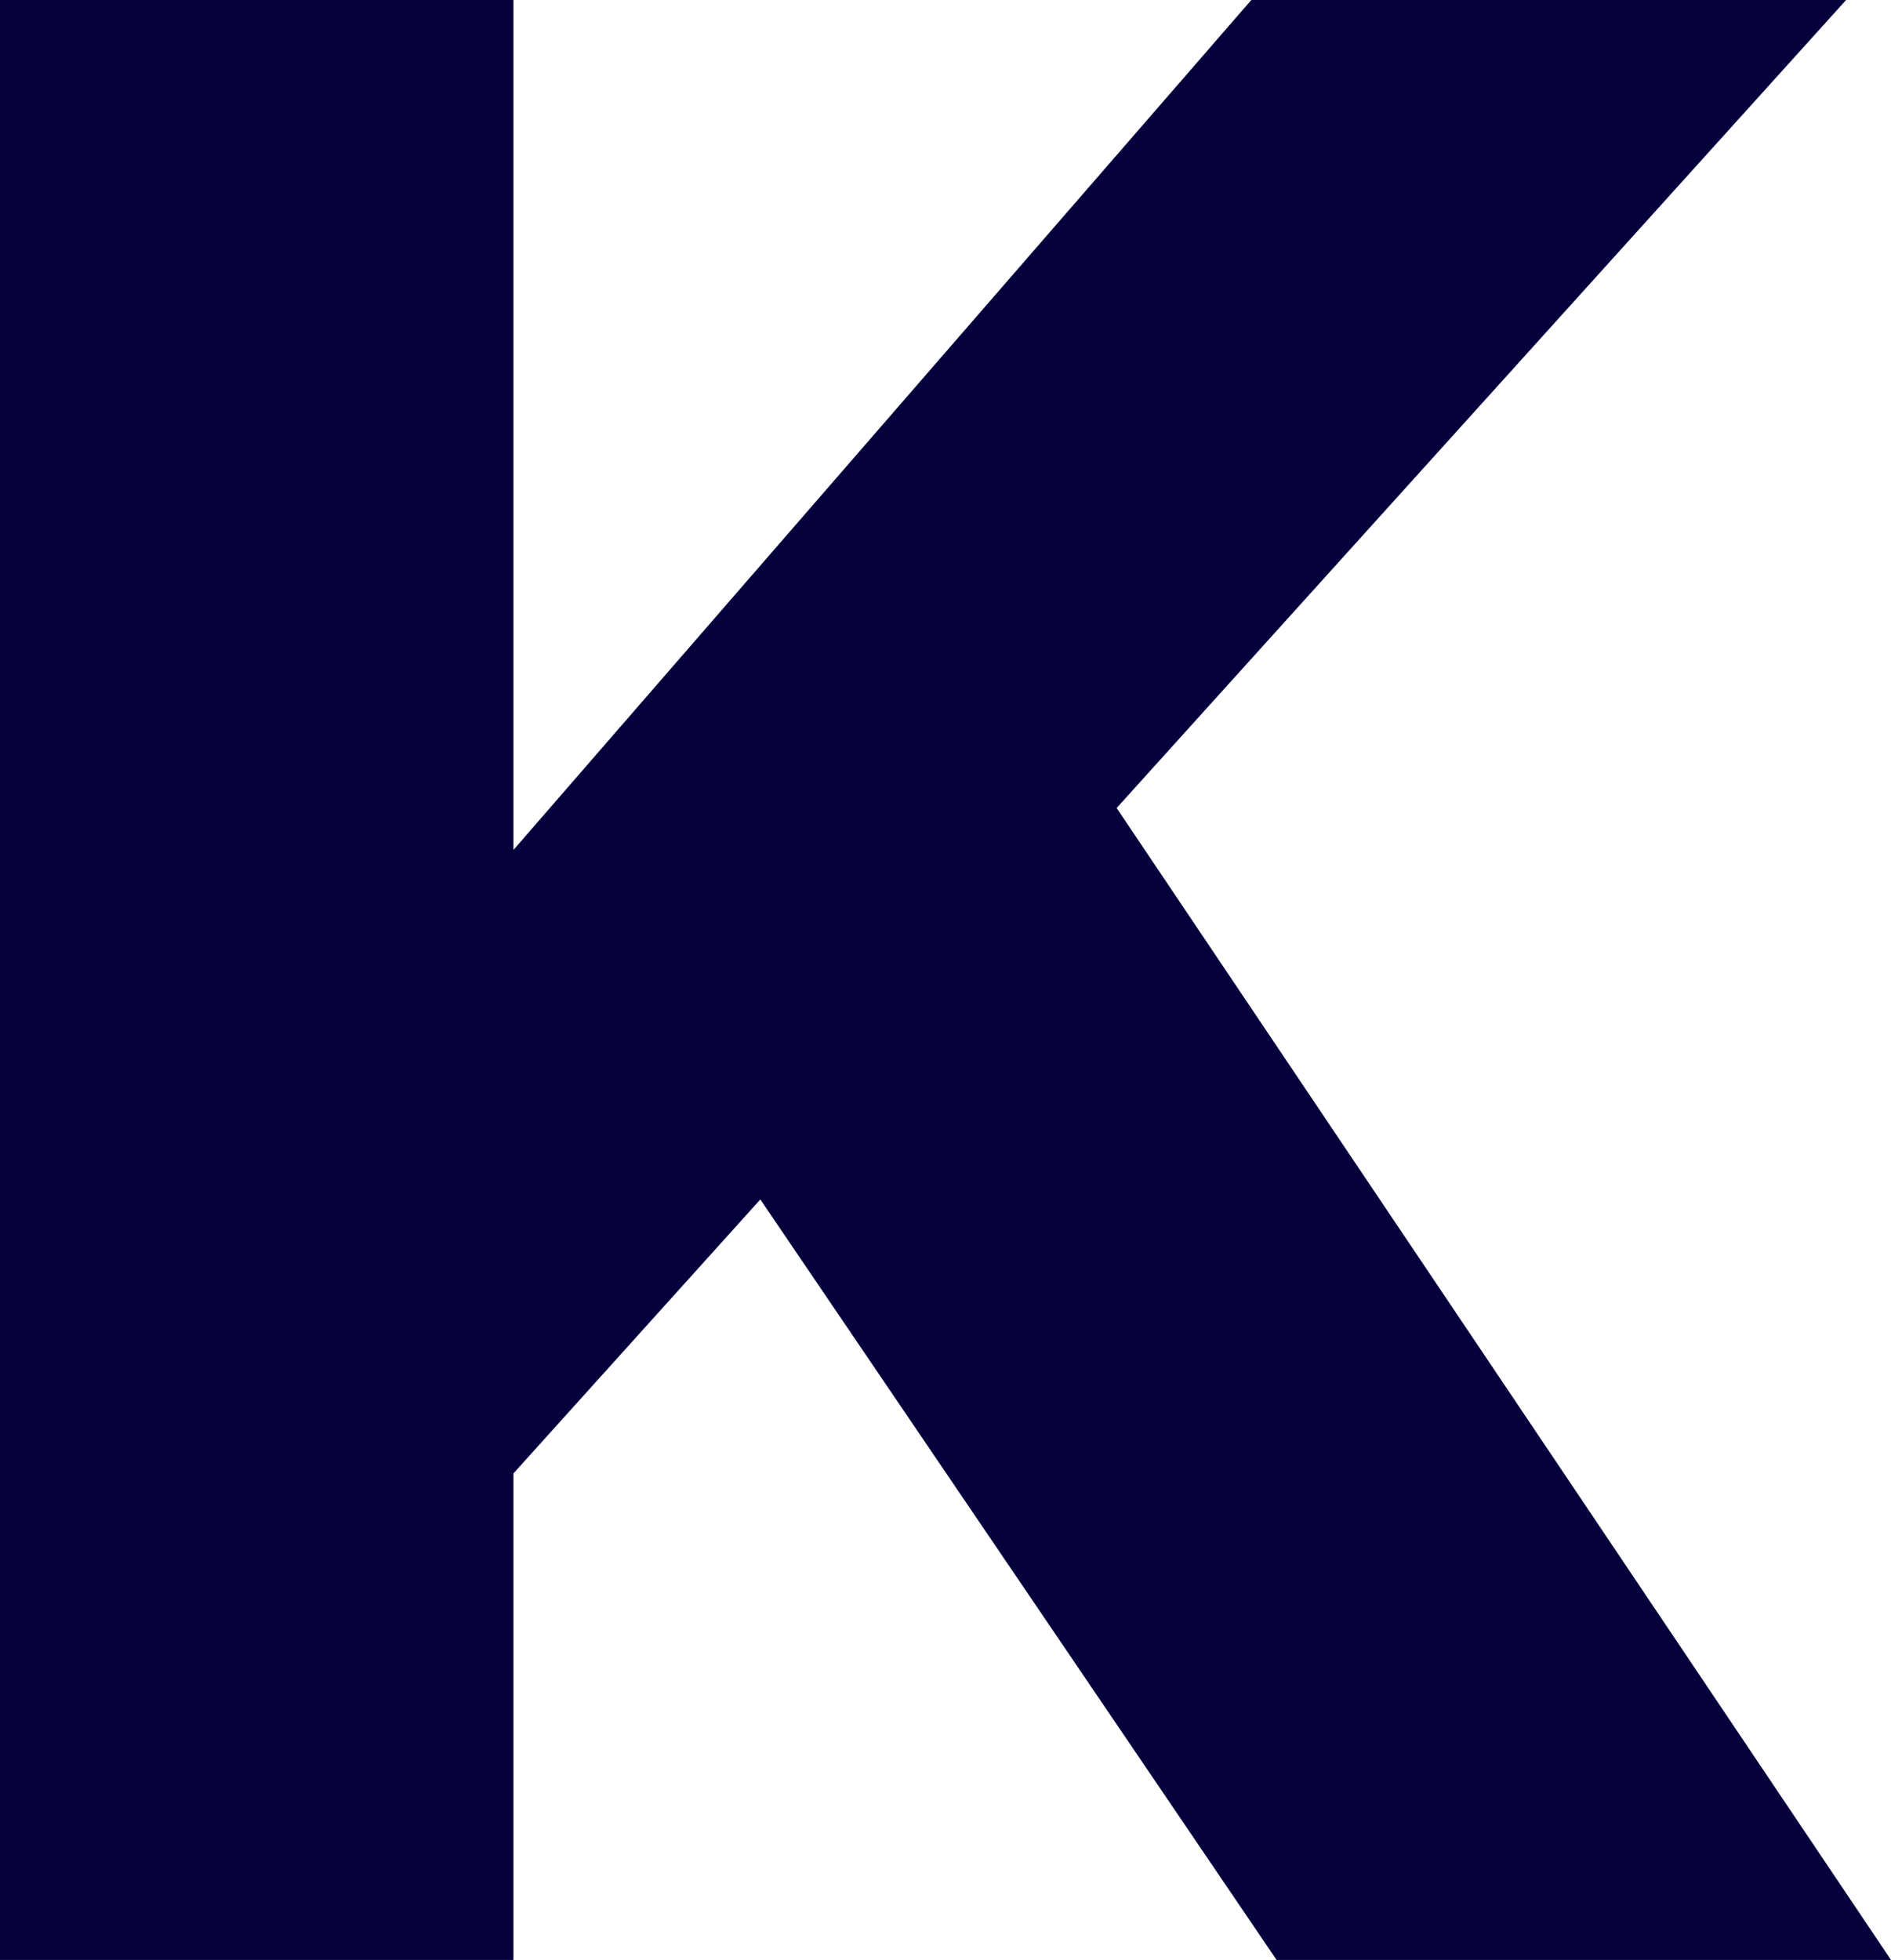<?xml version="1.0" encoding="UTF-8"?>
<svg width="605px" height="627px" viewBox="0 0 605 627" version="1.1" xmlns="http://www.w3.org/2000/svg" xmlns:xlink="http://www.w3.org/1999/xlink">
    <g id="KK" stroke="none" stroke-width="1" fill="none" fill-rule="evenodd">
        <polygon id="K" fill="#06003c" points="605 627 408.42 627 243.257 383.713 164.266 471.368 164.266 627 0 627 0 0 164.266 0 164.266 271.909 400.341 0 590.638 0 357.255 258.492"></polygon>
    </g>
</svg>